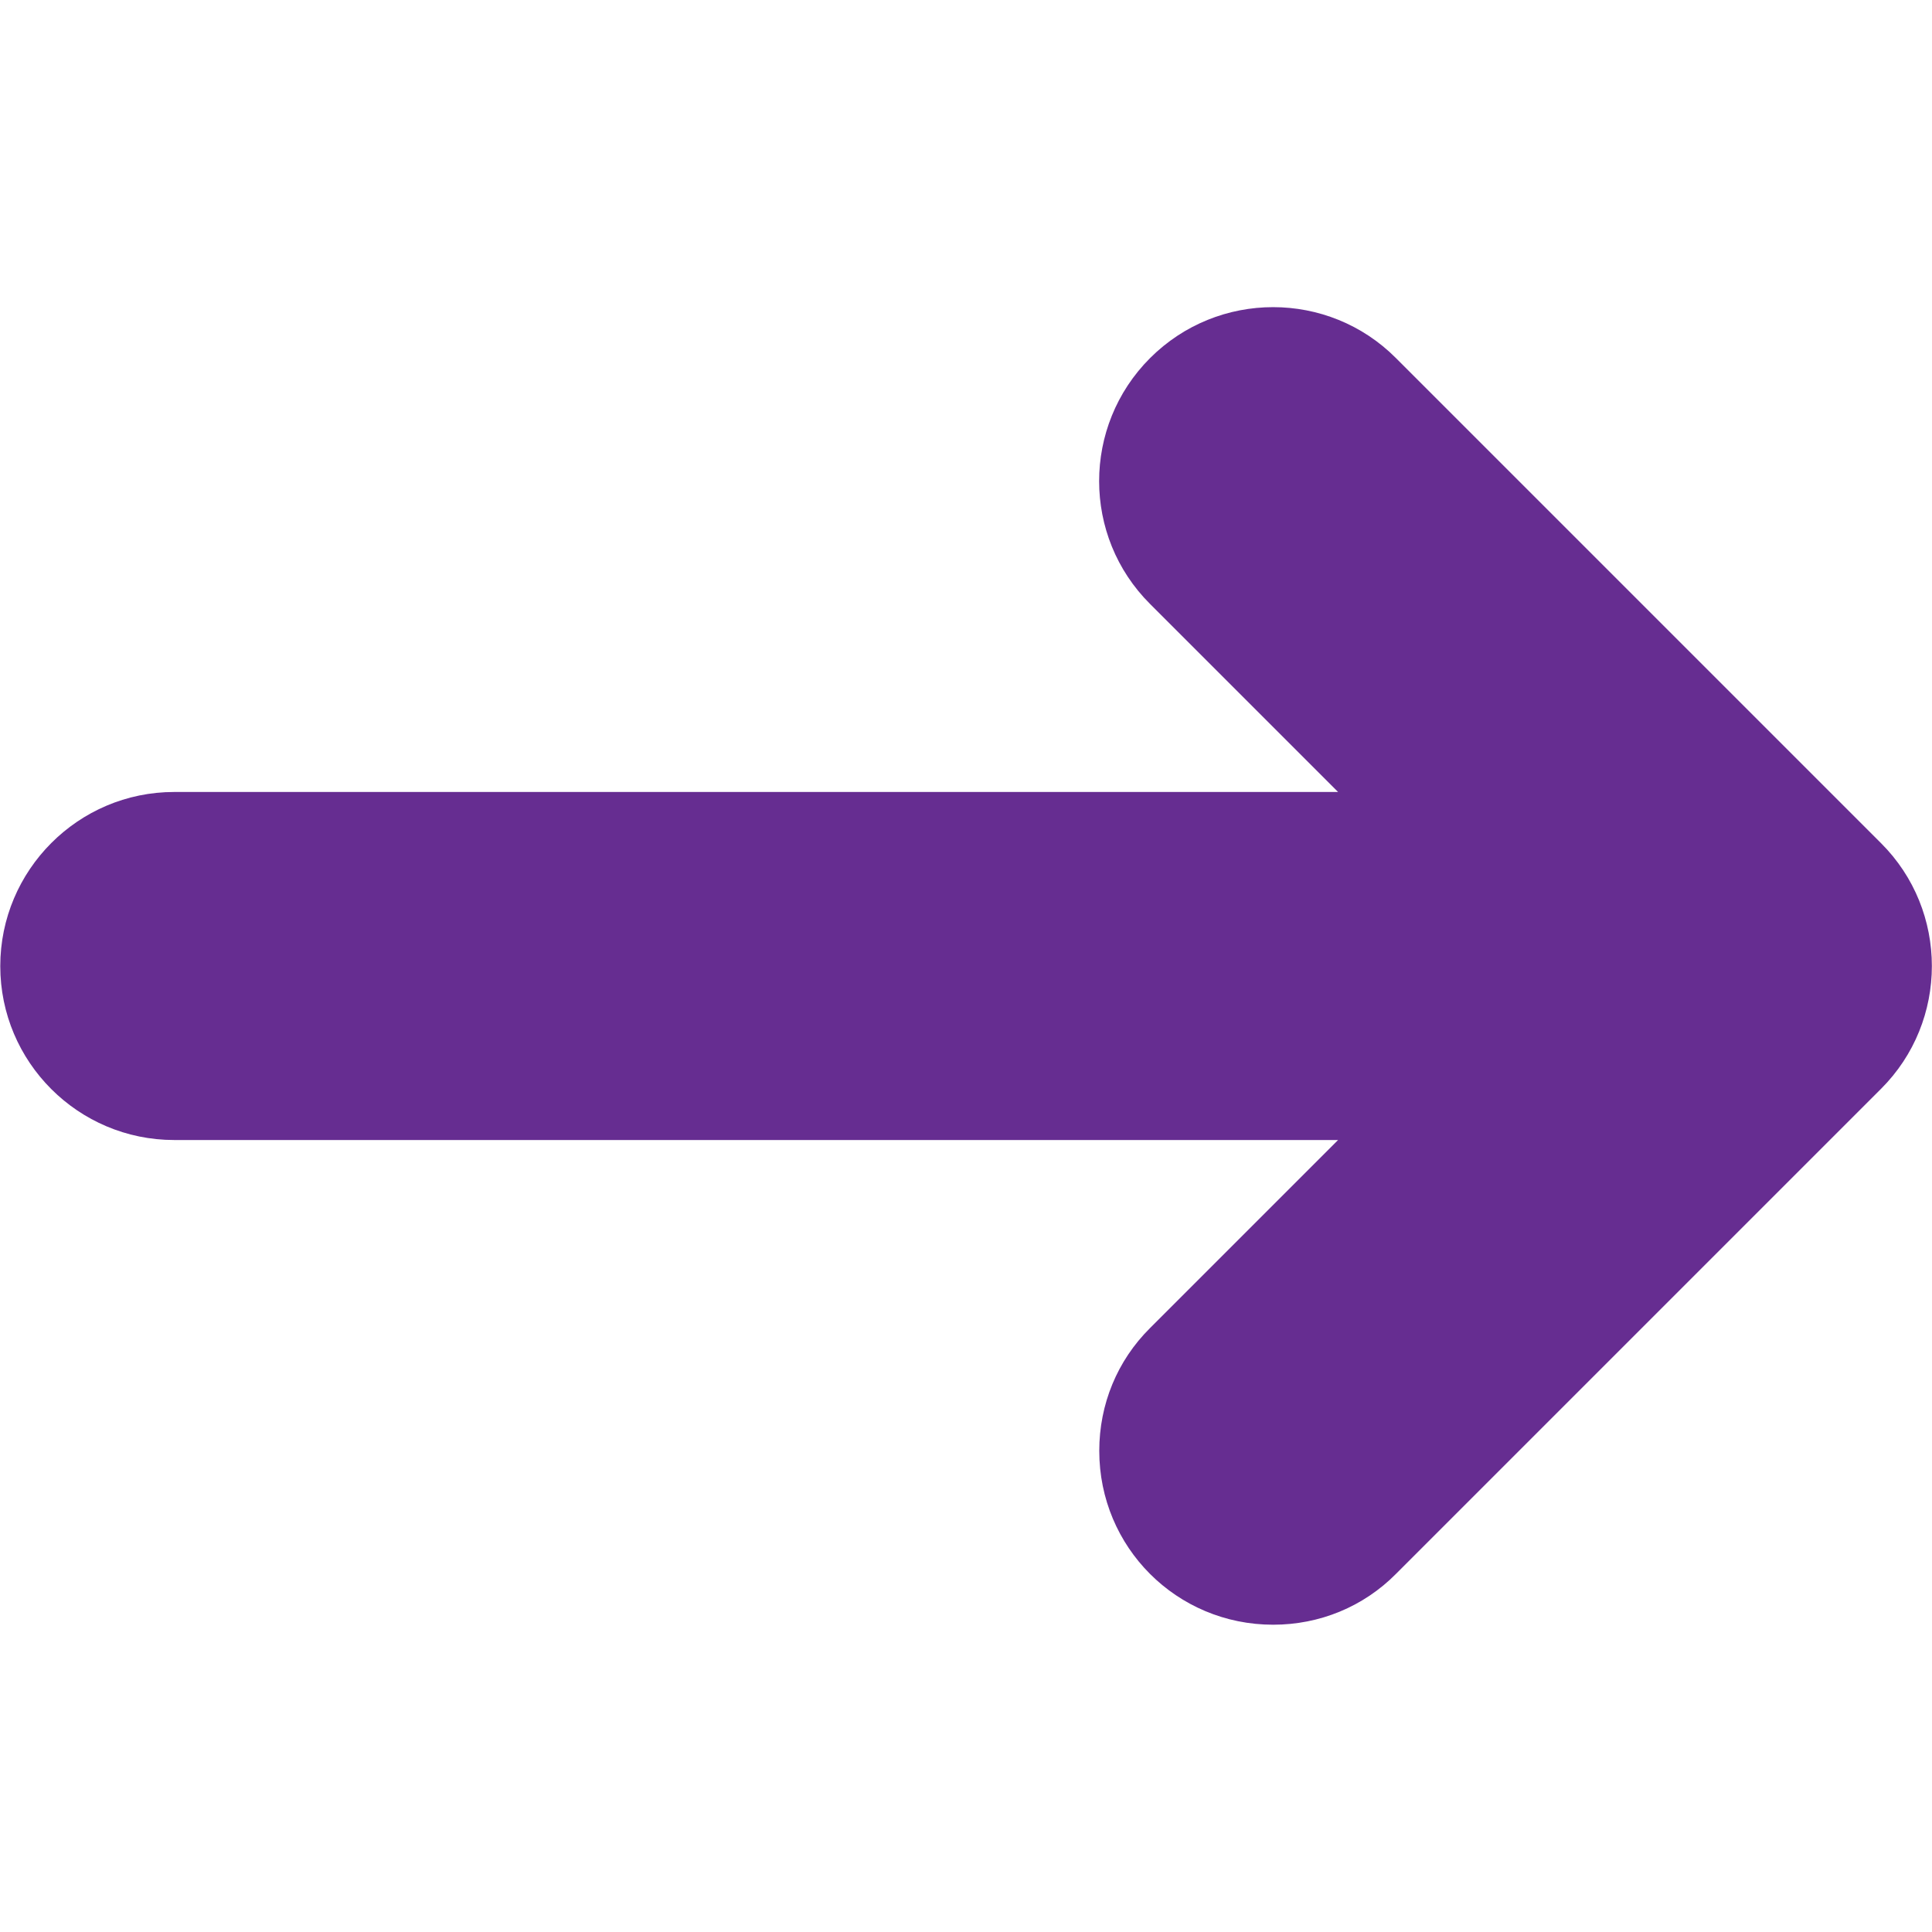 <svg clip-rule="evenodd" fill-rule="evenodd" height="7.111in" image-rendering="optimizeQuality" shape-rendering="geometricPrecision" text-rendering="geometricPrecision" viewBox="0 0 7111 7111" width="7.111in" xmlns="http://www.w3.org/2000/svg"><g id="Layer_x0020_1"><path d="m4686 5980c-355 0-640-285-640-640 0-171 66-332 187-452l692-692h-4284c-353 0-640-287-640-640s287-641 640-641h4284l-692-692c-250-249-250-655 0-905s656-250 905 0l1785 1785c250 249 250 656 0 905l-1785 1785c-120 121-281 187-452 187z" fill="#662d91"/></g></svg>